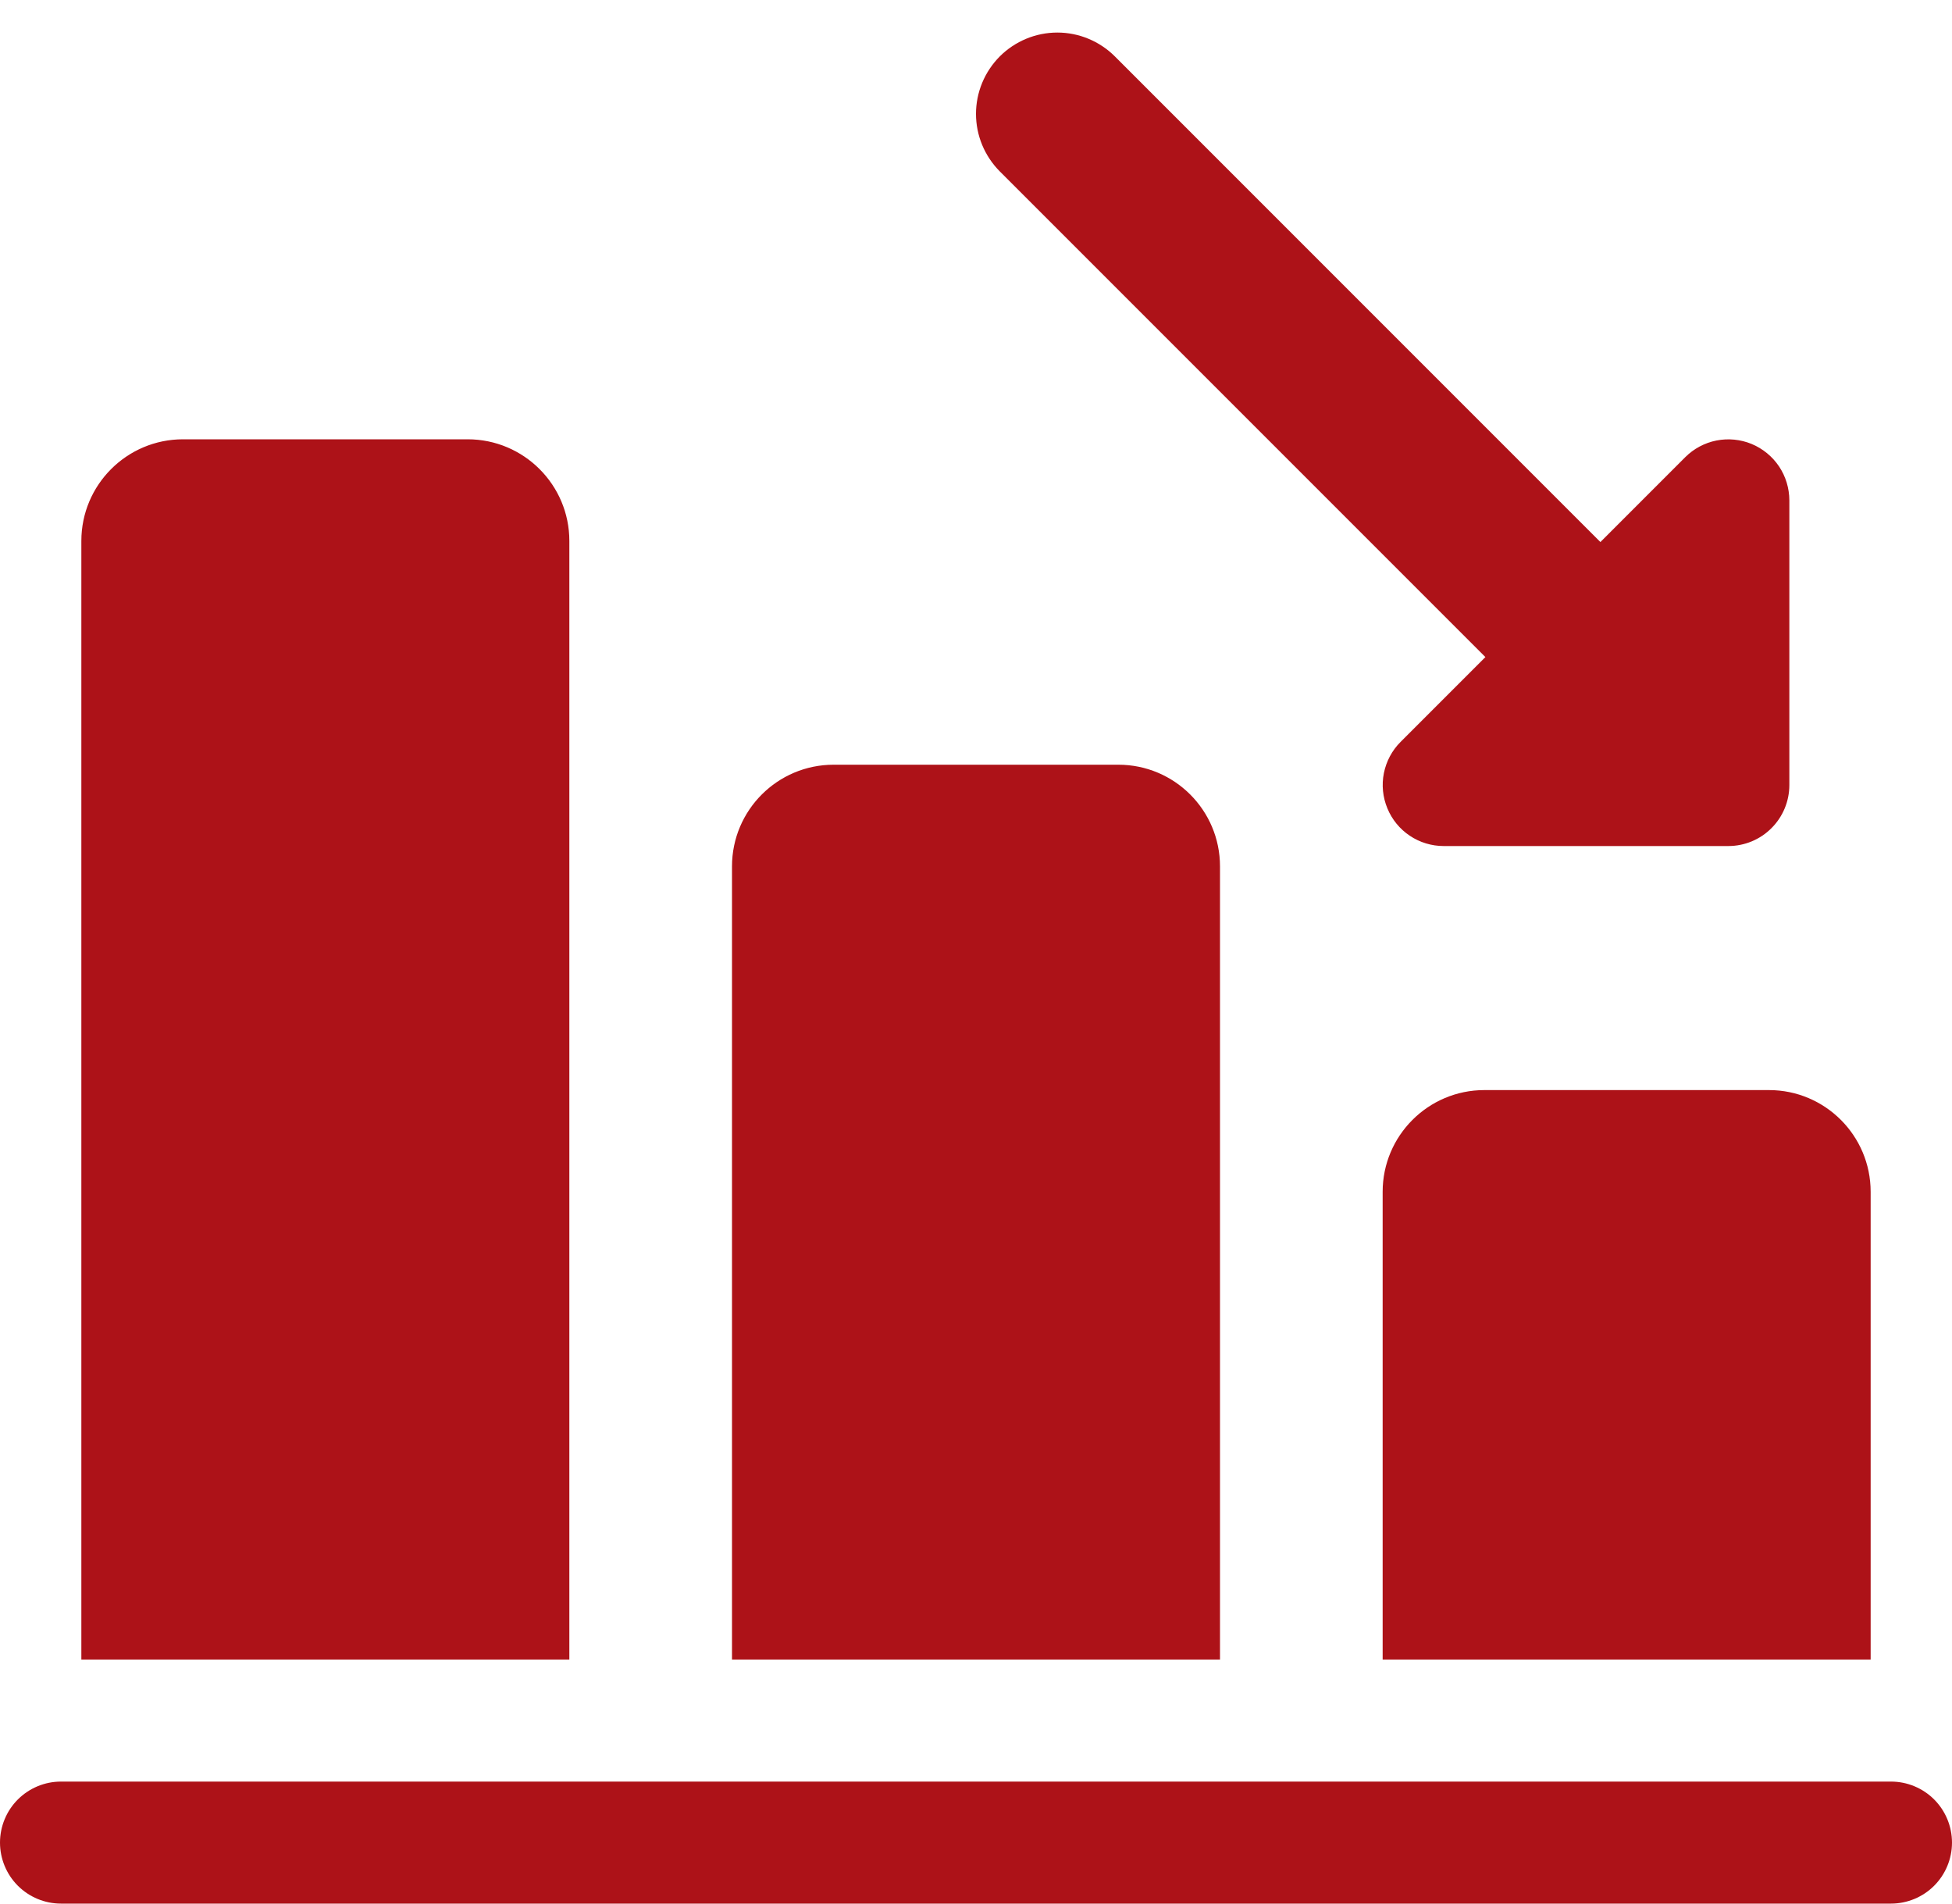 <?xml version="1.0"?>
<svg xmlns="http://www.w3.org/2000/svg" width="40" height="39" viewBox="0 0 40 39" fill="none">
  <path d="M34.583 16.917C34.364 16.917 34.148 16.874 33.945 16.79C33.743 16.706 33.56 16.583 33.405 16.428L20.488 3.512C20.334 3.357 20.211 3.173 20.127 2.971C20.043 2.769 20 2.552 20 2.333C20 2.115 20.043 1.898 20.127 1.696C20.211 1.493 20.334 1.31 20.488 1.155C20.643 1 20.827 0.878 21.029 0.794C21.231 0.71 21.448 0.667 21.667 0.667C21.886 0.667 22.102 0.71 22.304 0.794C22.506 0.878 22.69 1 22.845 1.155L35.762 14.072C35.995 14.304 36.155 14.601 36.22 14.925C36.284 15.248 36.252 15.584 36.125 15.889C35.999 16.194 35.785 16.454 35.511 16.637C35.236 16.82 34.913 16.917 34.583 16.917Z" fill="#AD1218"/>
  <path d="M35.417 17.333H29.583C29.336 17.333 29.095 17.26 28.889 17.122C28.684 16.985 28.524 16.79 28.43 16.561C28.335 16.333 28.31 16.082 28.358 15.84C28.407 15.597 28.525 15.375 28.7 15.2L34.533 9.367C34.708 9.192 34.931 9.073 35.173 9.025C35.415 8.977 35.667 9.002 35.895 9.096C36.123 9.191 36.318 9.351 36.456 9.556C36.593 9.761 36.666 10.003 36.667 10.25V16.083C36.667 16.415 36.535 16.733 36.3 16.967C36.066 17.202 35.748 17.333 35.417 17.333ZM38.333 24.417V34H28.333V24.417C28.333 23.267 29.267 22.333 30.417 22.333H36.25C37.4 22.333 38.333 23.267 38.333 24.417ZM25 17.75V34H15V17.75C15 16.6 15.933 15.667 17.083 15.667H22.917C24.067 15.667 25 16.6 25 17.75ZM11.667 11.083V34H1.667V11.083C1.667 9.933 2.6 9 3.75 9H9.583C10.733 9 11.667 9.933 11.667 11.083ZM38.75 39H1.25C0.918 39 0.601 38.868 0.366 38.634C0.132 38.4 0 38.081 0 37.75C0 37.419 0.132 37.1 0.366 36.866C0.601 36.632 0.918 36.5 1.25 36.5H38.75C39.081 36.5 39.4 36.632 39.634 36.866C39.868 37.1 40 37.419 40 37.75C40 38.081 39.868 38.4 39.634 38.634C39.4 38.868 39.081 39 38.75 39Z" fill="#AD1218"/>
</svg>
